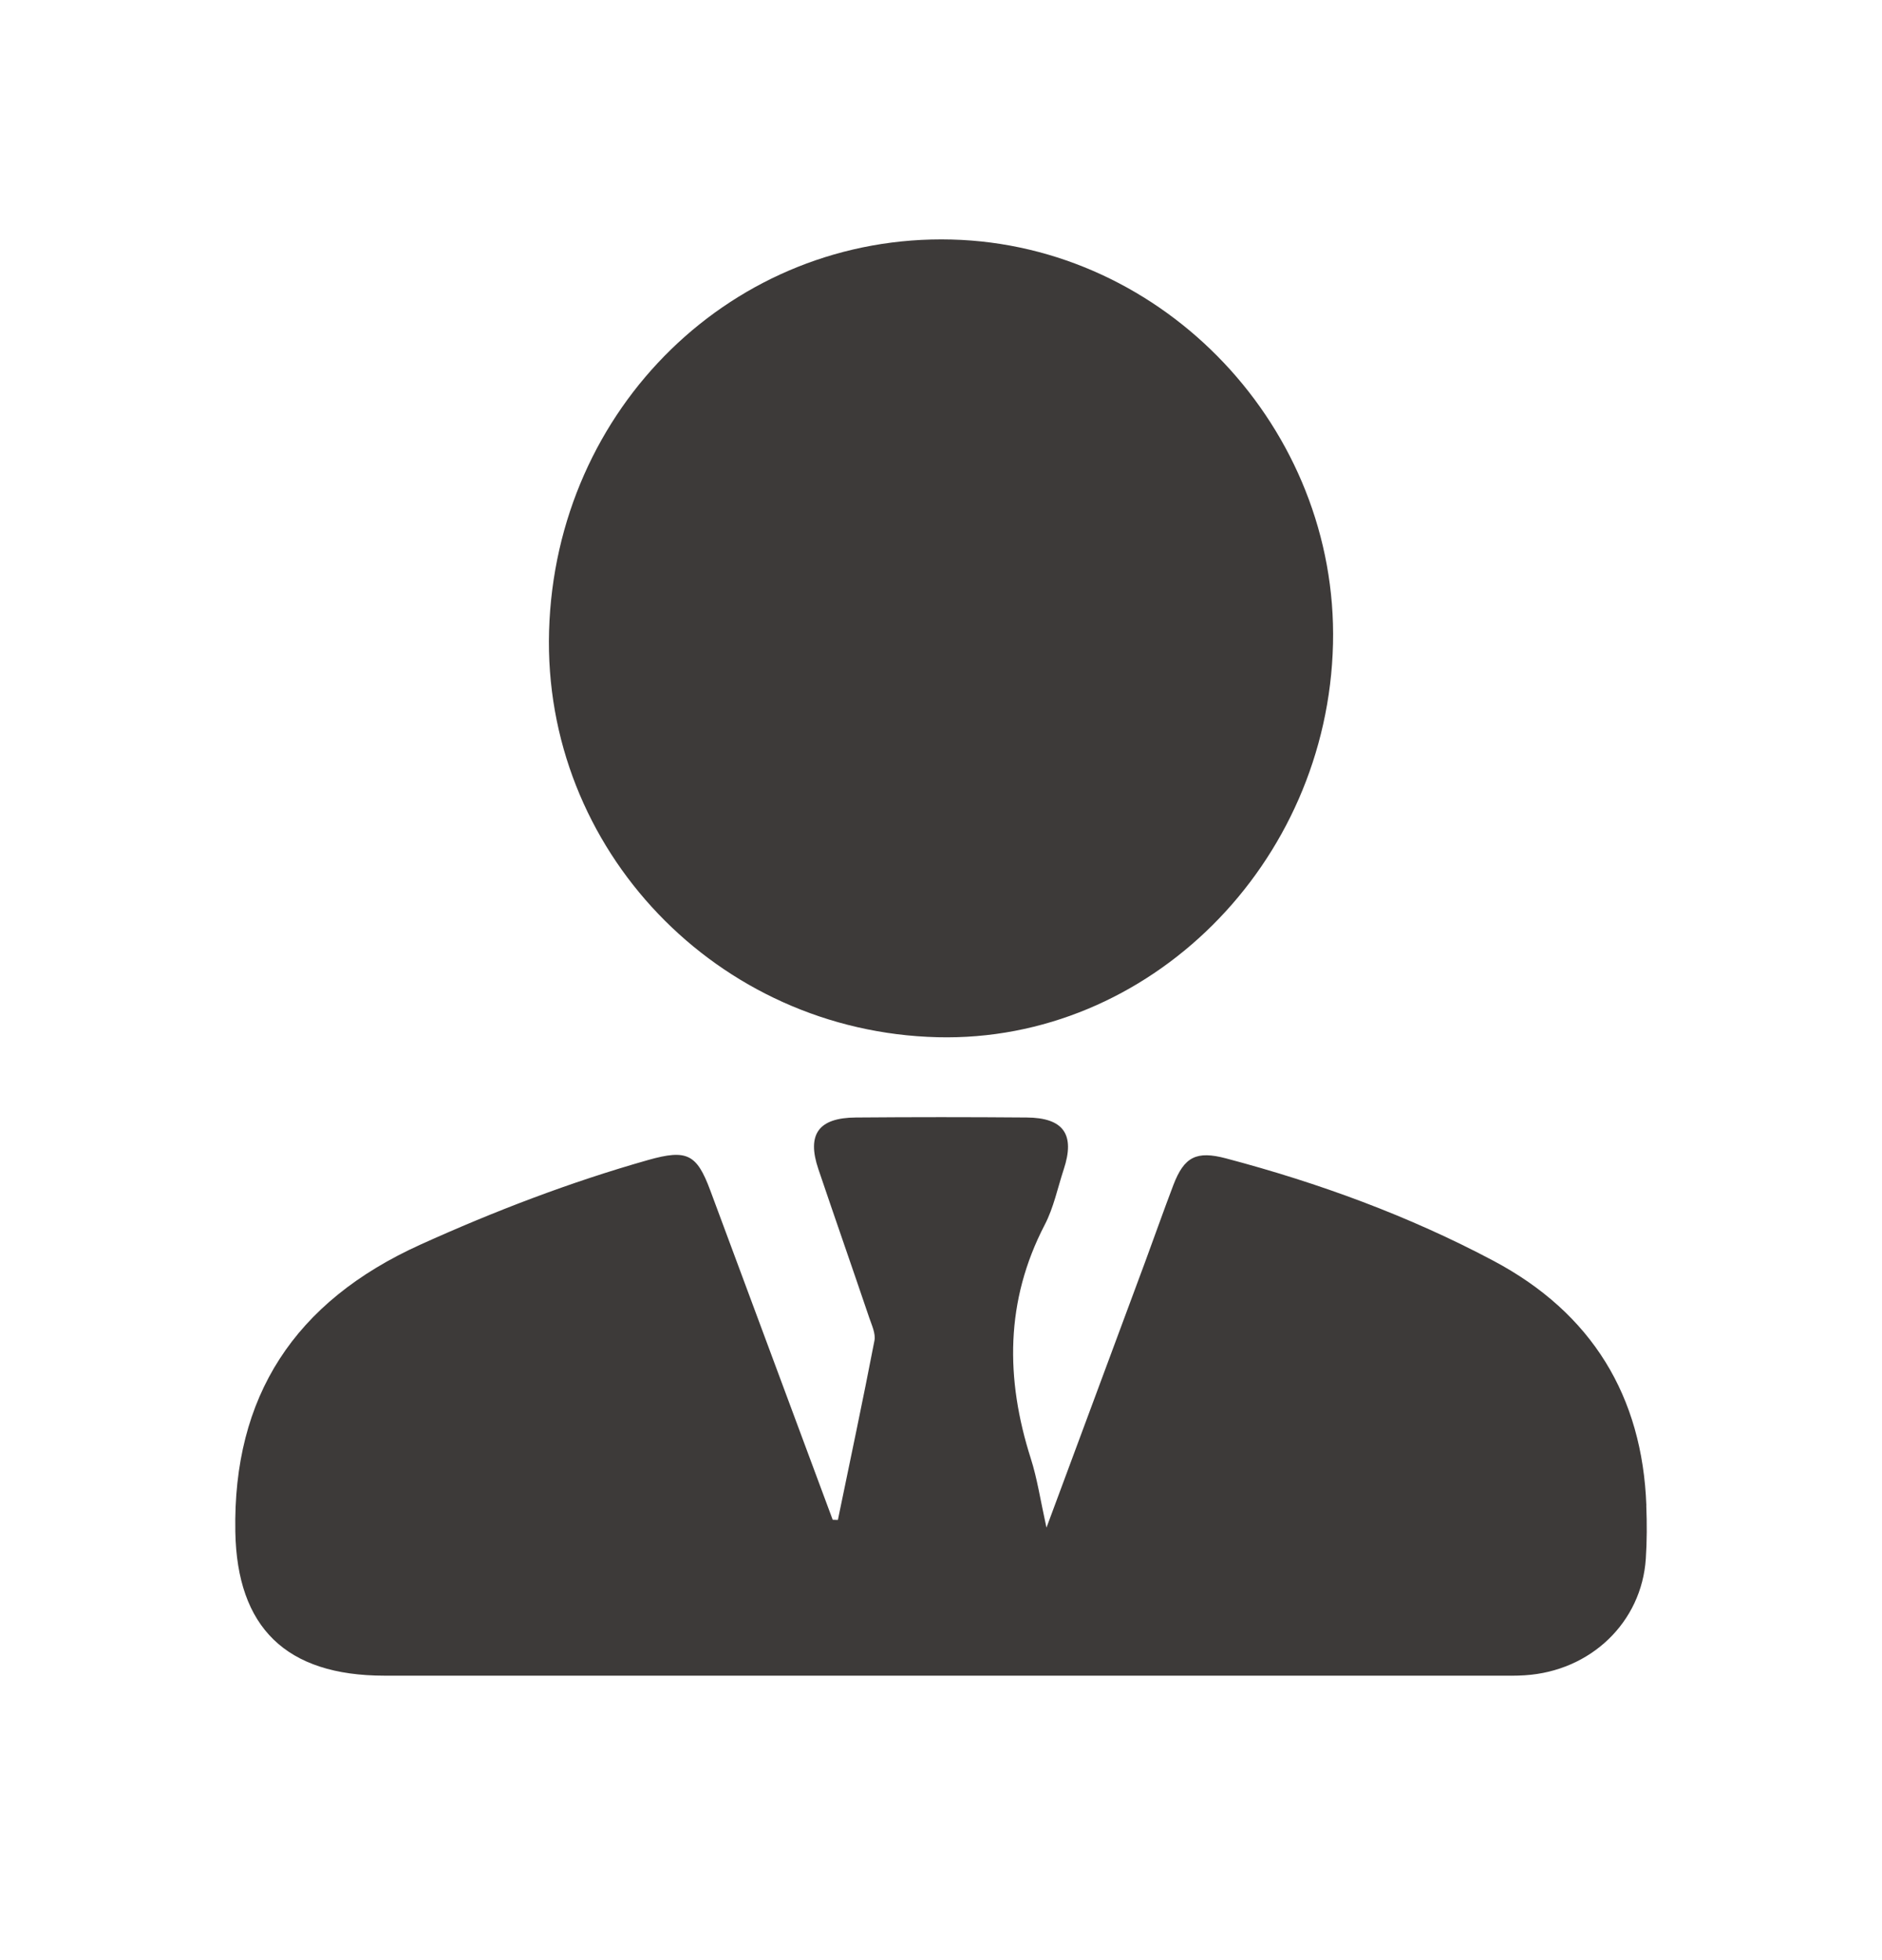 <svg width="24" height="25" viewBox="0 0 24 25" fill="none" xmlns="http://www.w3.org/2000/svg">
<path d="M20.995 19.201C20.944 17.811 20.303 16.748 19.044 16.08C17.967 15.508 16.82 15.088 15.633 14.774C15.258 14.675 15.102 14.753 14.964 15.112C14.839 15.44 14.723 15.771 14.601 16.101C14.194 17.197 13.787 18.294 13.345 19.484C13.266 19.125 13.227 18.858 13.145 18.602C12.821 17.585 12.818 16.593 13.323 15.621C13.437 15.402 13.487 15.152 13.565 14.915C13.712 14.47 13.565 14.256 13.092 14.253C12.366 14.247 11.64 14.247 10.914 14.253C10.438 14.256 10.286 14.467 10.436 14.911C10.65 15.544 10.871 16.175 11.085 16.807C11.117 16.902 11.169 17.009 11.151 17.1C11.004 17.863 10.842 18.624 10.685 19.386C10.663 19.386 10.641 19.385 10.619 19.384C10.099 17.983 9.578 16.582 9.057 15.181C8.885 14.719 8.76 14.656 8.269 14.794C7.27 15.077 6.306 15.447 5.364 15.873C3.752 16.602 2.969 17.813 3.001 19.537C3.023 20.754 3.644 21.372 4.904 21.372C9.634 21.372 14.364 21.372 19.094 21.372C19.211 21.372 19.328 21.375 19.445 21.367C20.285 21.314 20.935 20.691 20.988 19.88C21.003 19.654 21.003 19.427 20.994 19.201H20.995Z" fill="#3D3A39"/>
<path d="M11.955 13.229C14.648 13.296 16.932 11.025 16.999 8.212C17.063 5.468 14.852 3.124 12.134 3.055C9.359 2.984 7.085 5.197 7.002 8.047C6.921 10.832 9.145 13.159 11.955 13.229Z" fill="#3D3A39"/>
</svg>
